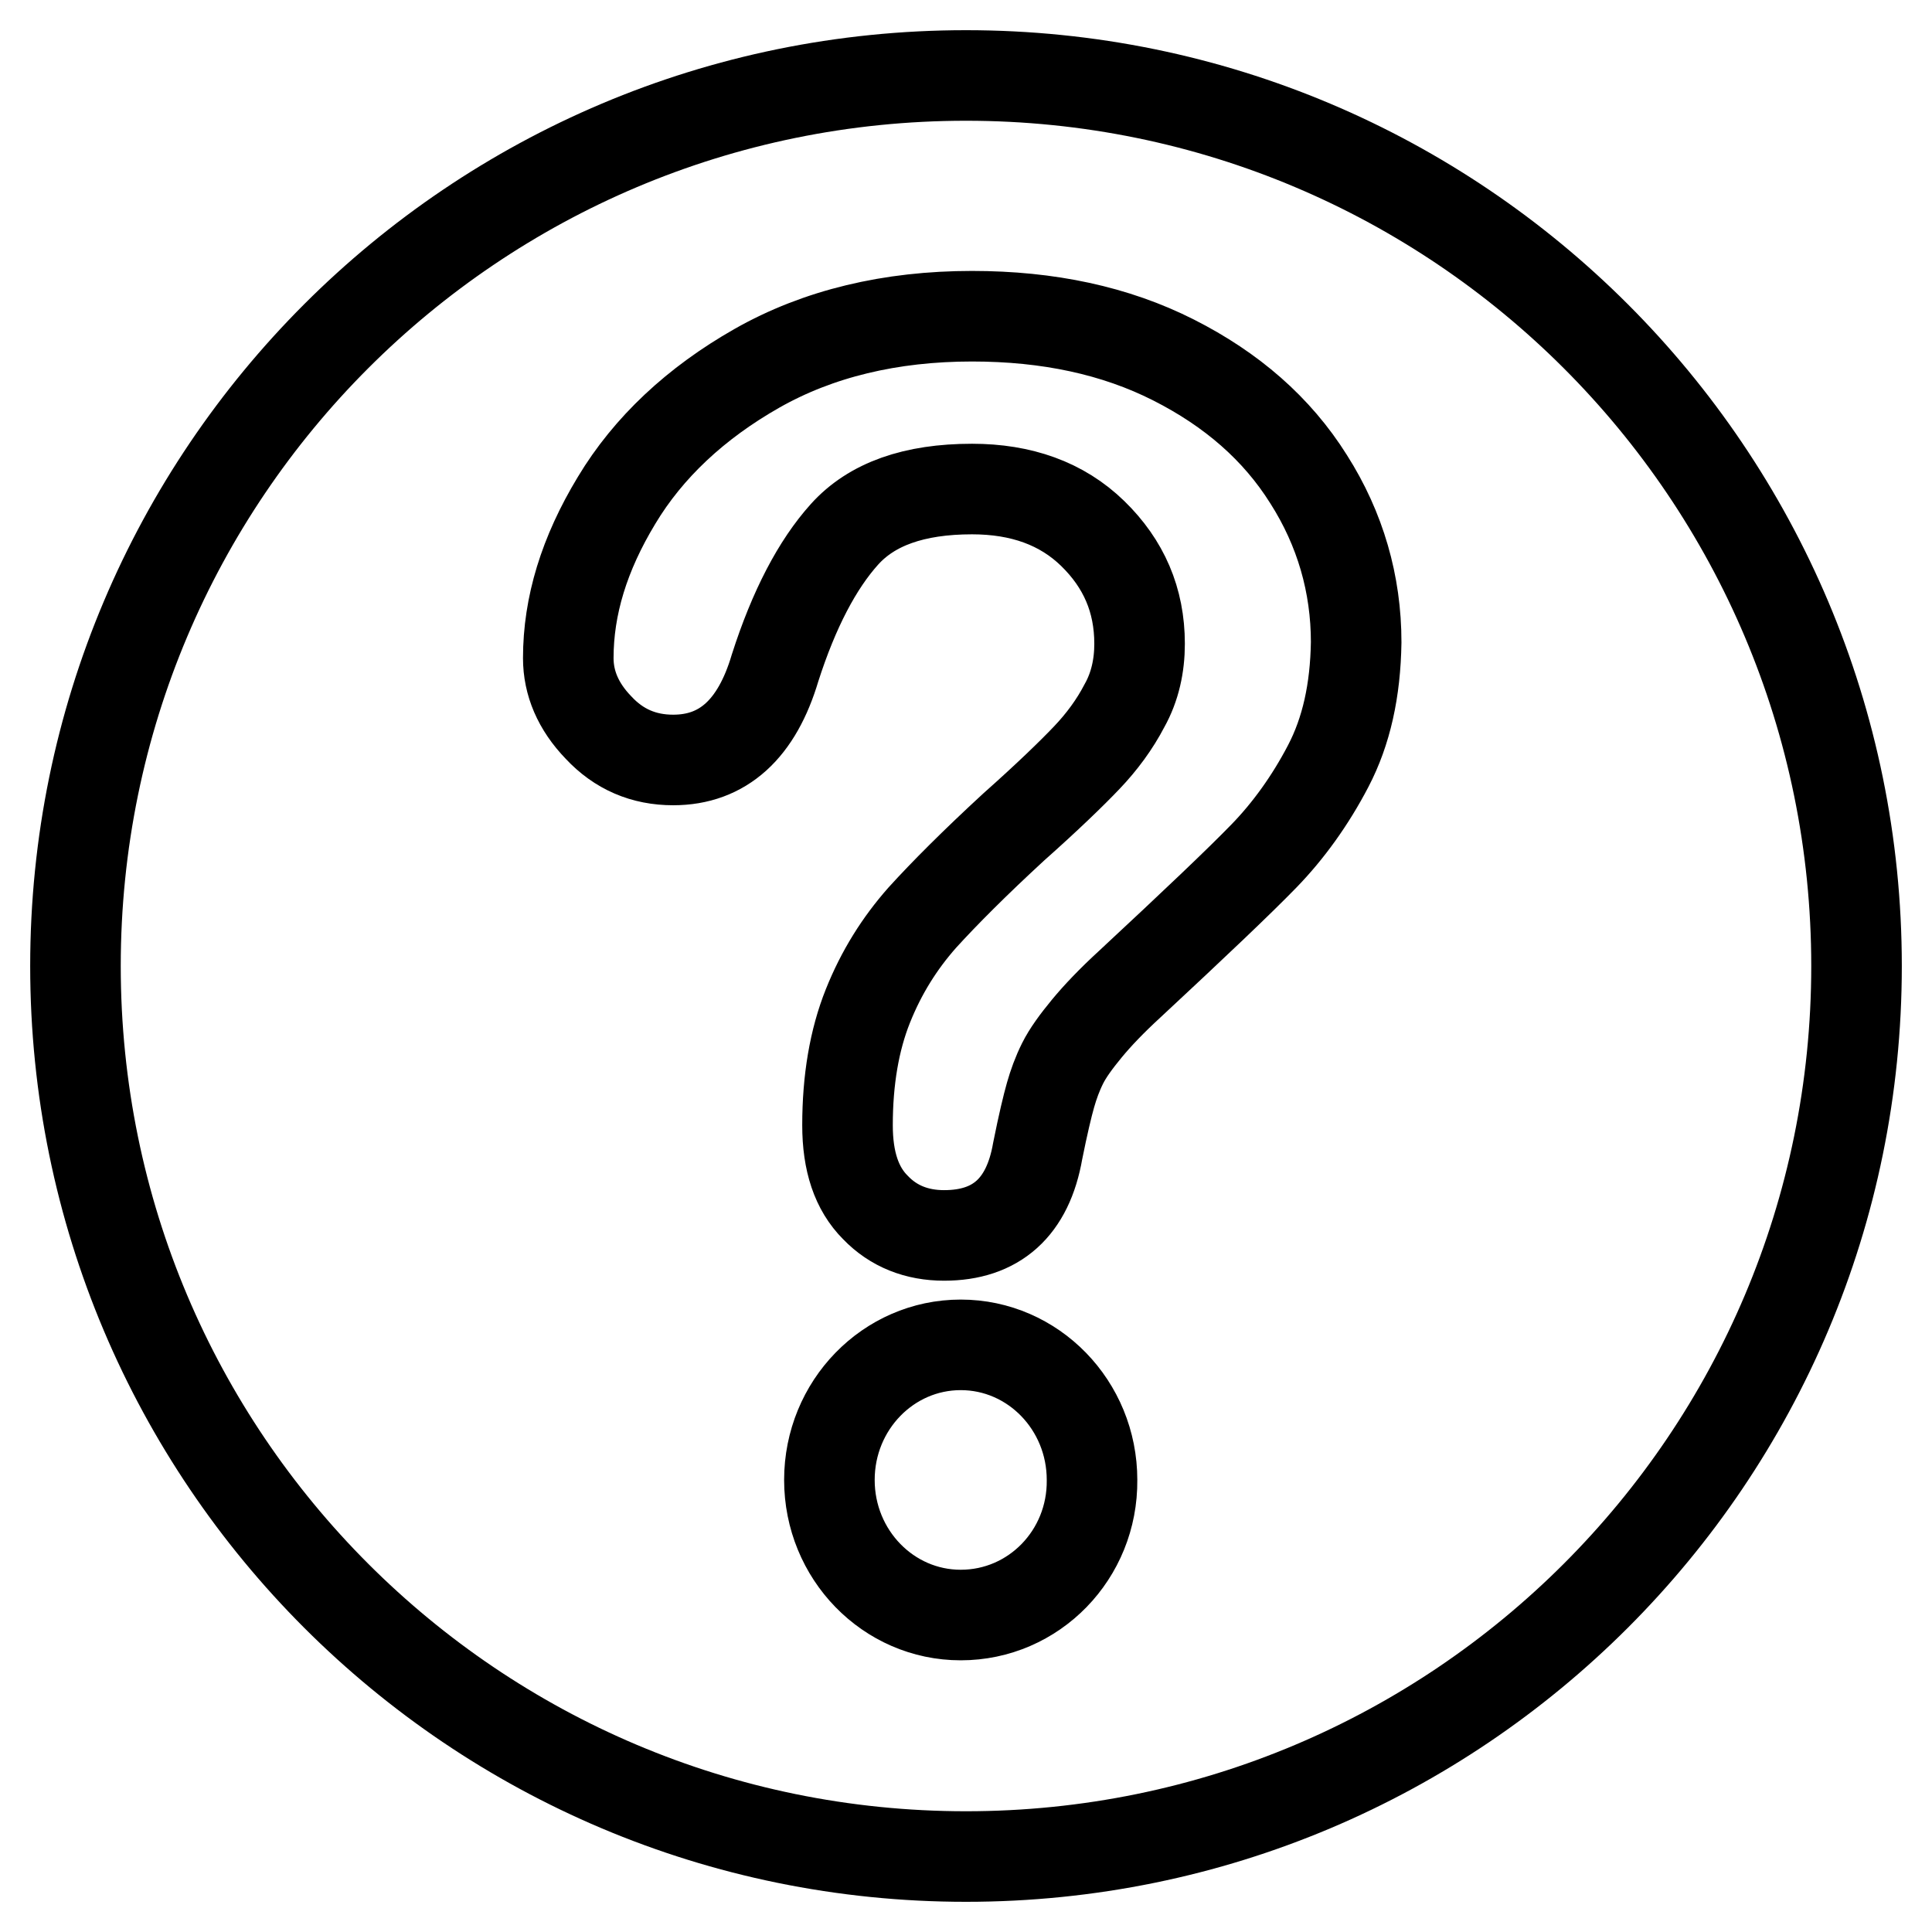 <?xml version="1.0" encoding="utf-8"?>
<!-- Svg Vector Icons : http://www.onlinewebfonts.com/icon -->
<!DOCTYPE svg PUBLIC "-//W3C//DTD SVG 1.1//EN" "http://www.w3.org/Graphics/SVG/1.1/DTD/svg11.dtd">
<svg version="1.1" xmlns="http://www.w3.org/2000/svg" xmlns:xlink="http://www.w3.org/1999/xlink" x="0px" y="0px" viewBox="0 0 256 256" enable-background="new 0 0 256 256" xml:space="preserve">
<g><g><path stroke-width="12" fill-opacity="0" stroke="#000000"  d="M128,10C62.8,10,10,62.8,10,128c0,65.2,52.8,118,118,118c65.2,0,118-52.8,118-118C246,62.8,193.2,10,128,10L128,10L128,10z M127.3,214c-9.6,0-17.4-8-17.4-17.9c0-9.9,7.8-17.9,17.4-17.9c9.6,0,17.4,8,17.4,17.9C144.8,206,137,214,127.3,214L127.3,214L127.3,214z M176,101.5c-2.4,4.6-5.3,8.6-8.5,11.9c-3.3,3.4-9.2,9-17.8,17c-2.4,2.2-4.3,4.2-5.7,5.9c-1.4,1.7-2.5,3.2-3.2,4.6c-0.7,1.4-1.2,2.8-1.6,4.2c-0.4,1.4-1,3.9-1.7,7.4c-1.3,7.5-5.5,11.2-12.4,11.2c-3.6,0-6.7-1.2-9.1-3.7c-2.5-2.5-3.7-6.1-3.7-10.9c0-6,0.9-11.3,2.7-15.8c1.8-4.5,4.2-8.3,7.2-11.7c3-3.3,7-7.3,12.1-12c4.5-4,7.7-7.1,9.7-9.2c2-2.1,3.7-4.4,5-6.9c1.4-2.5,2-5.3,2-8.2c0-5.8-2.1-10.6-6.2-14.6c-4.1-4-9.5-5.9-16-5.9c-7.7,0-13.3,2-16.9,6c-3.6,4-6.7,9.9-9.2,17.7c-2.4,8.1-6.9,12.2-13.5,12.2c-3.9,0-7.2-1.4-9.9-4.3c-2.7-2.8-4-5.9-4-9.2c0-6.9,2.1-13.8,6.4-20.9c4.2-7,10.5-12.9,18.6-17.5c8.1-4.6,17.7-6.9,28.5-6.9c10.1,0,19,1.9,26.7,5.8c7.7,3.9,13.7,9.1,17.9,15.8c4.2,6.6,6.3,13.9,6.3,21.6C179.6,91.5,178.4,96.9,176,101.5L176,101.5L176,101.5z"/></g></g>
</svg>
